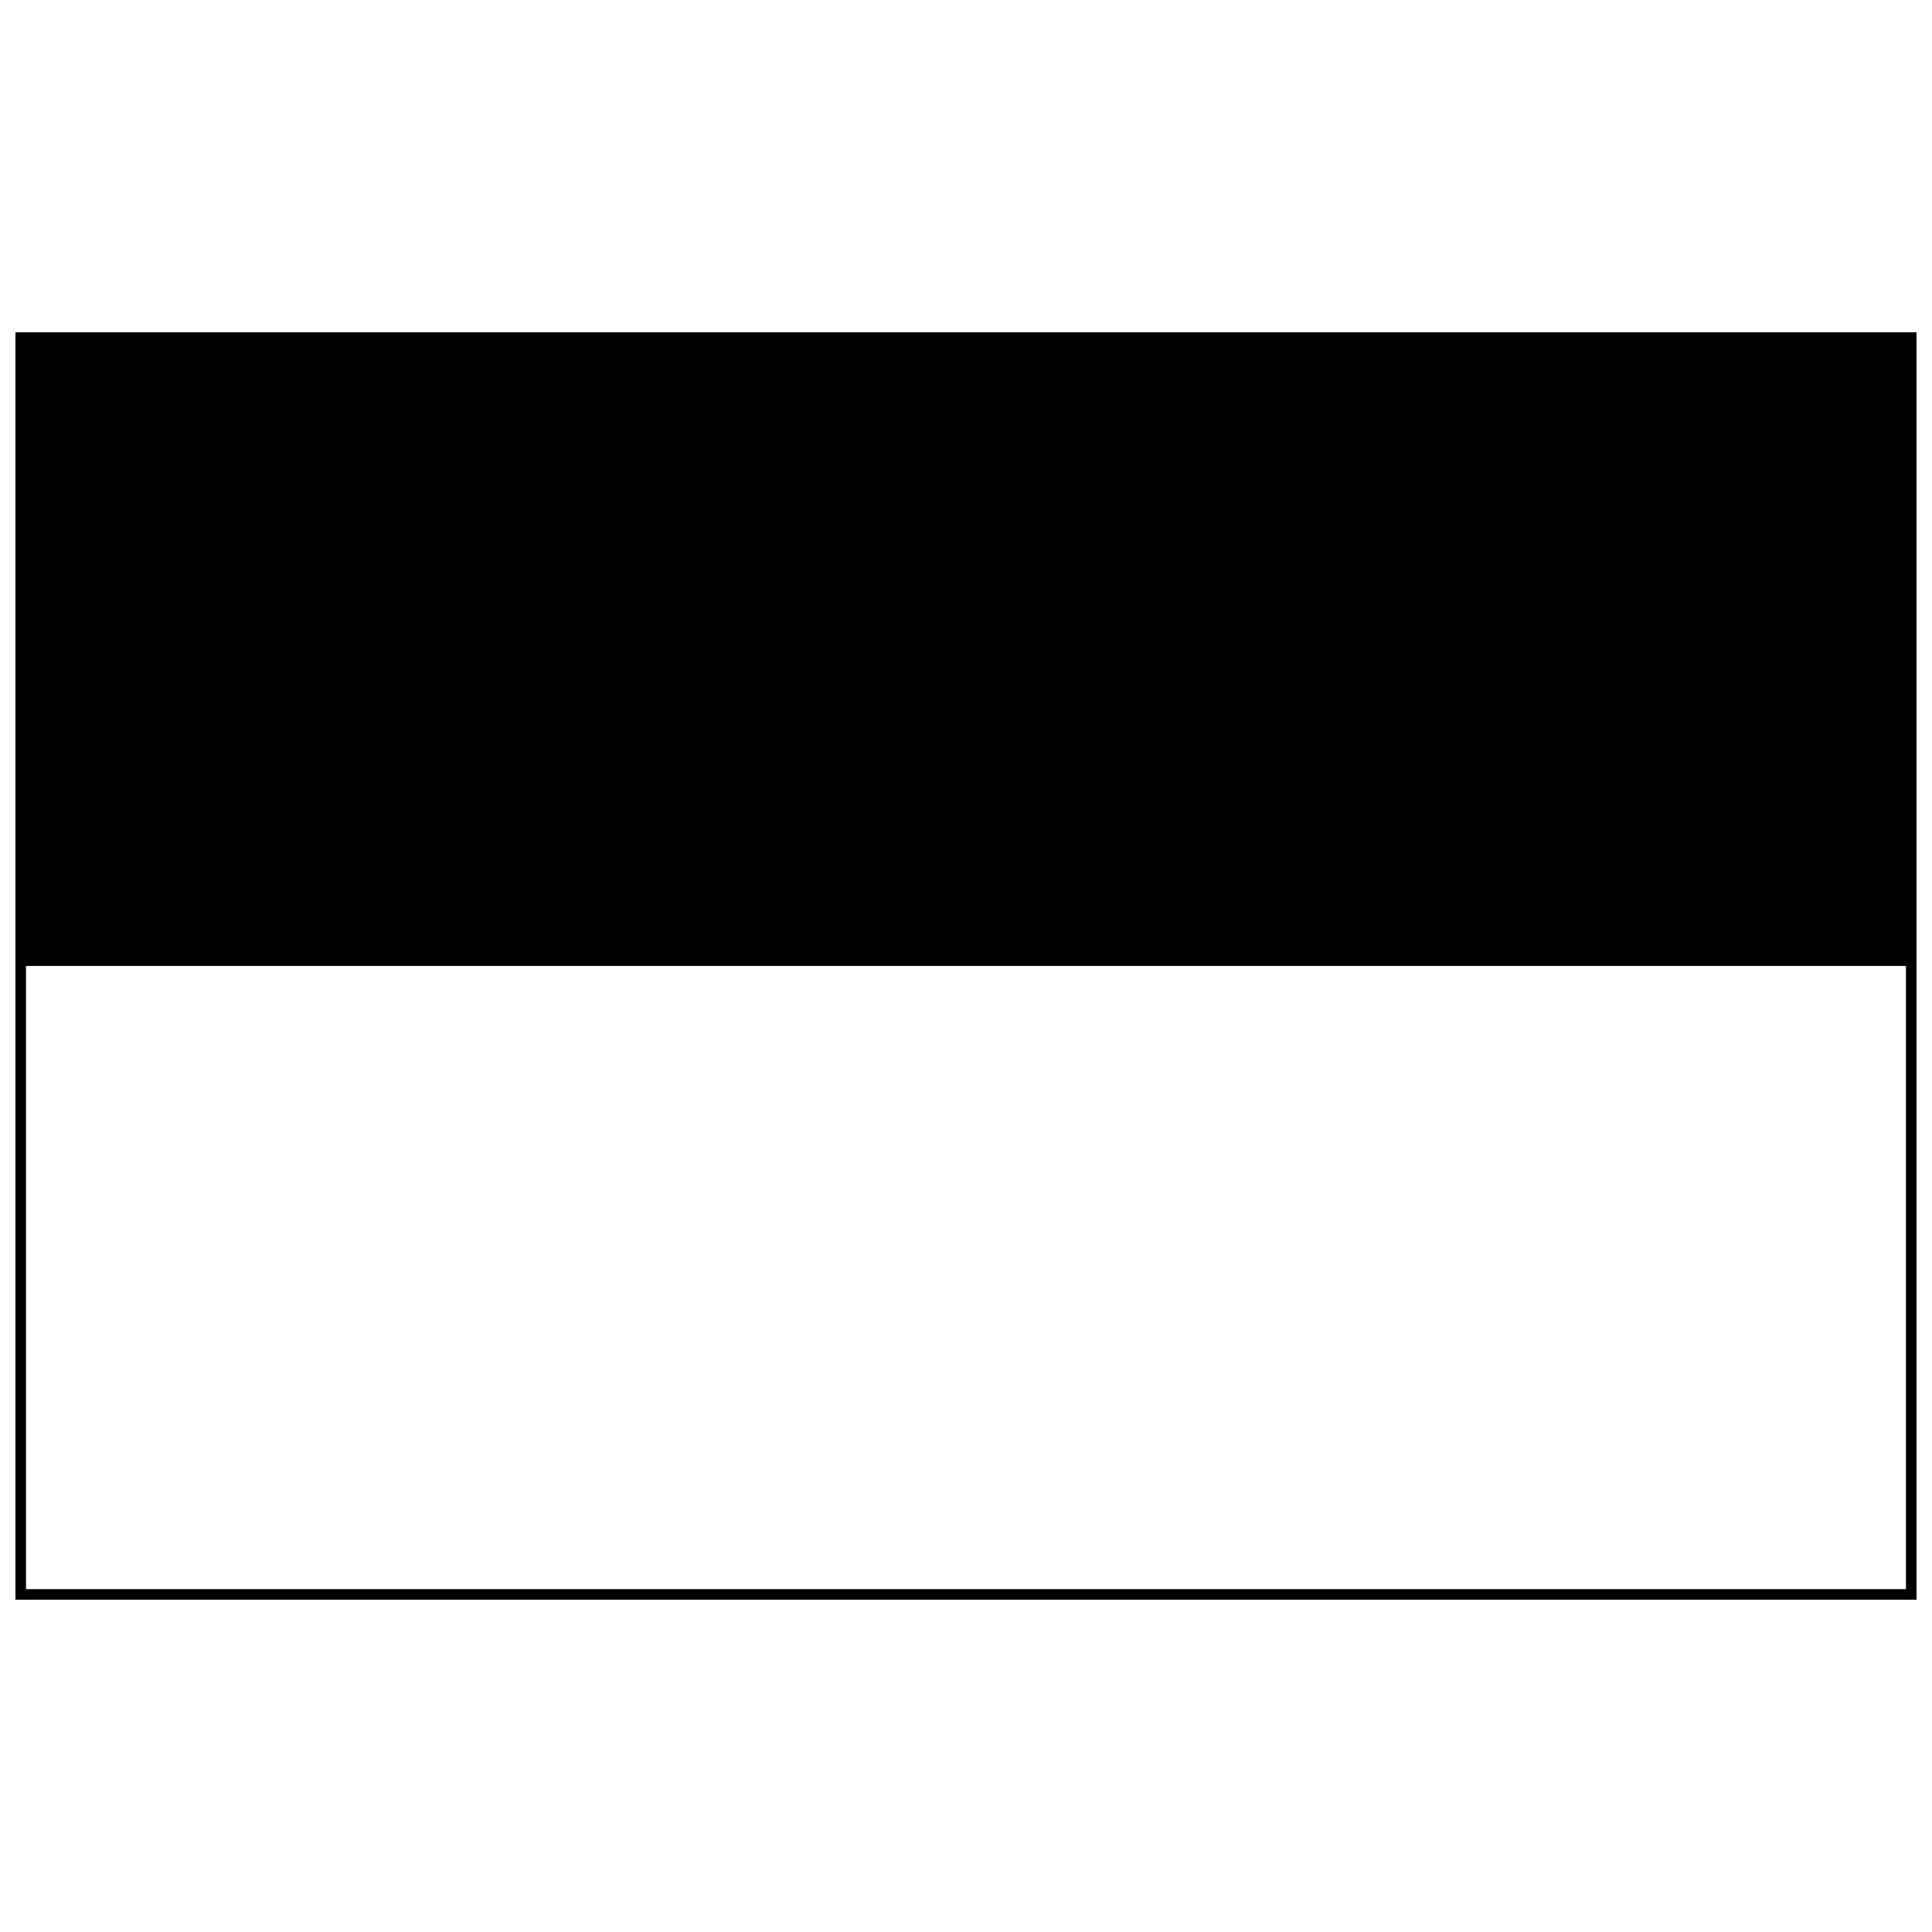 <?xml version="1.0" encoding="UTF-8"?>
<!-- Uploaded to: SVG Repo, www.svgrepo.com, Generator: SVG Repo Mixer Tools -->
<svg width="800px" height="800px" version="1.1" viewBox="144 144 512 512" xmlns="http://www.w3.org/2000/svg">
 <defs>
  <clipPath id="a">
   <path d="m148.09 232h503.81v336h-503.81z"/>
  </clipPath>
 </defs>
 <g clip-path="url(#a)">
  <path d="m148.09 232.06v335.87h503.81v-335.87zm501.01 333.07h-498.21v-165.14h498.21z"/>
 </g>
</svg>